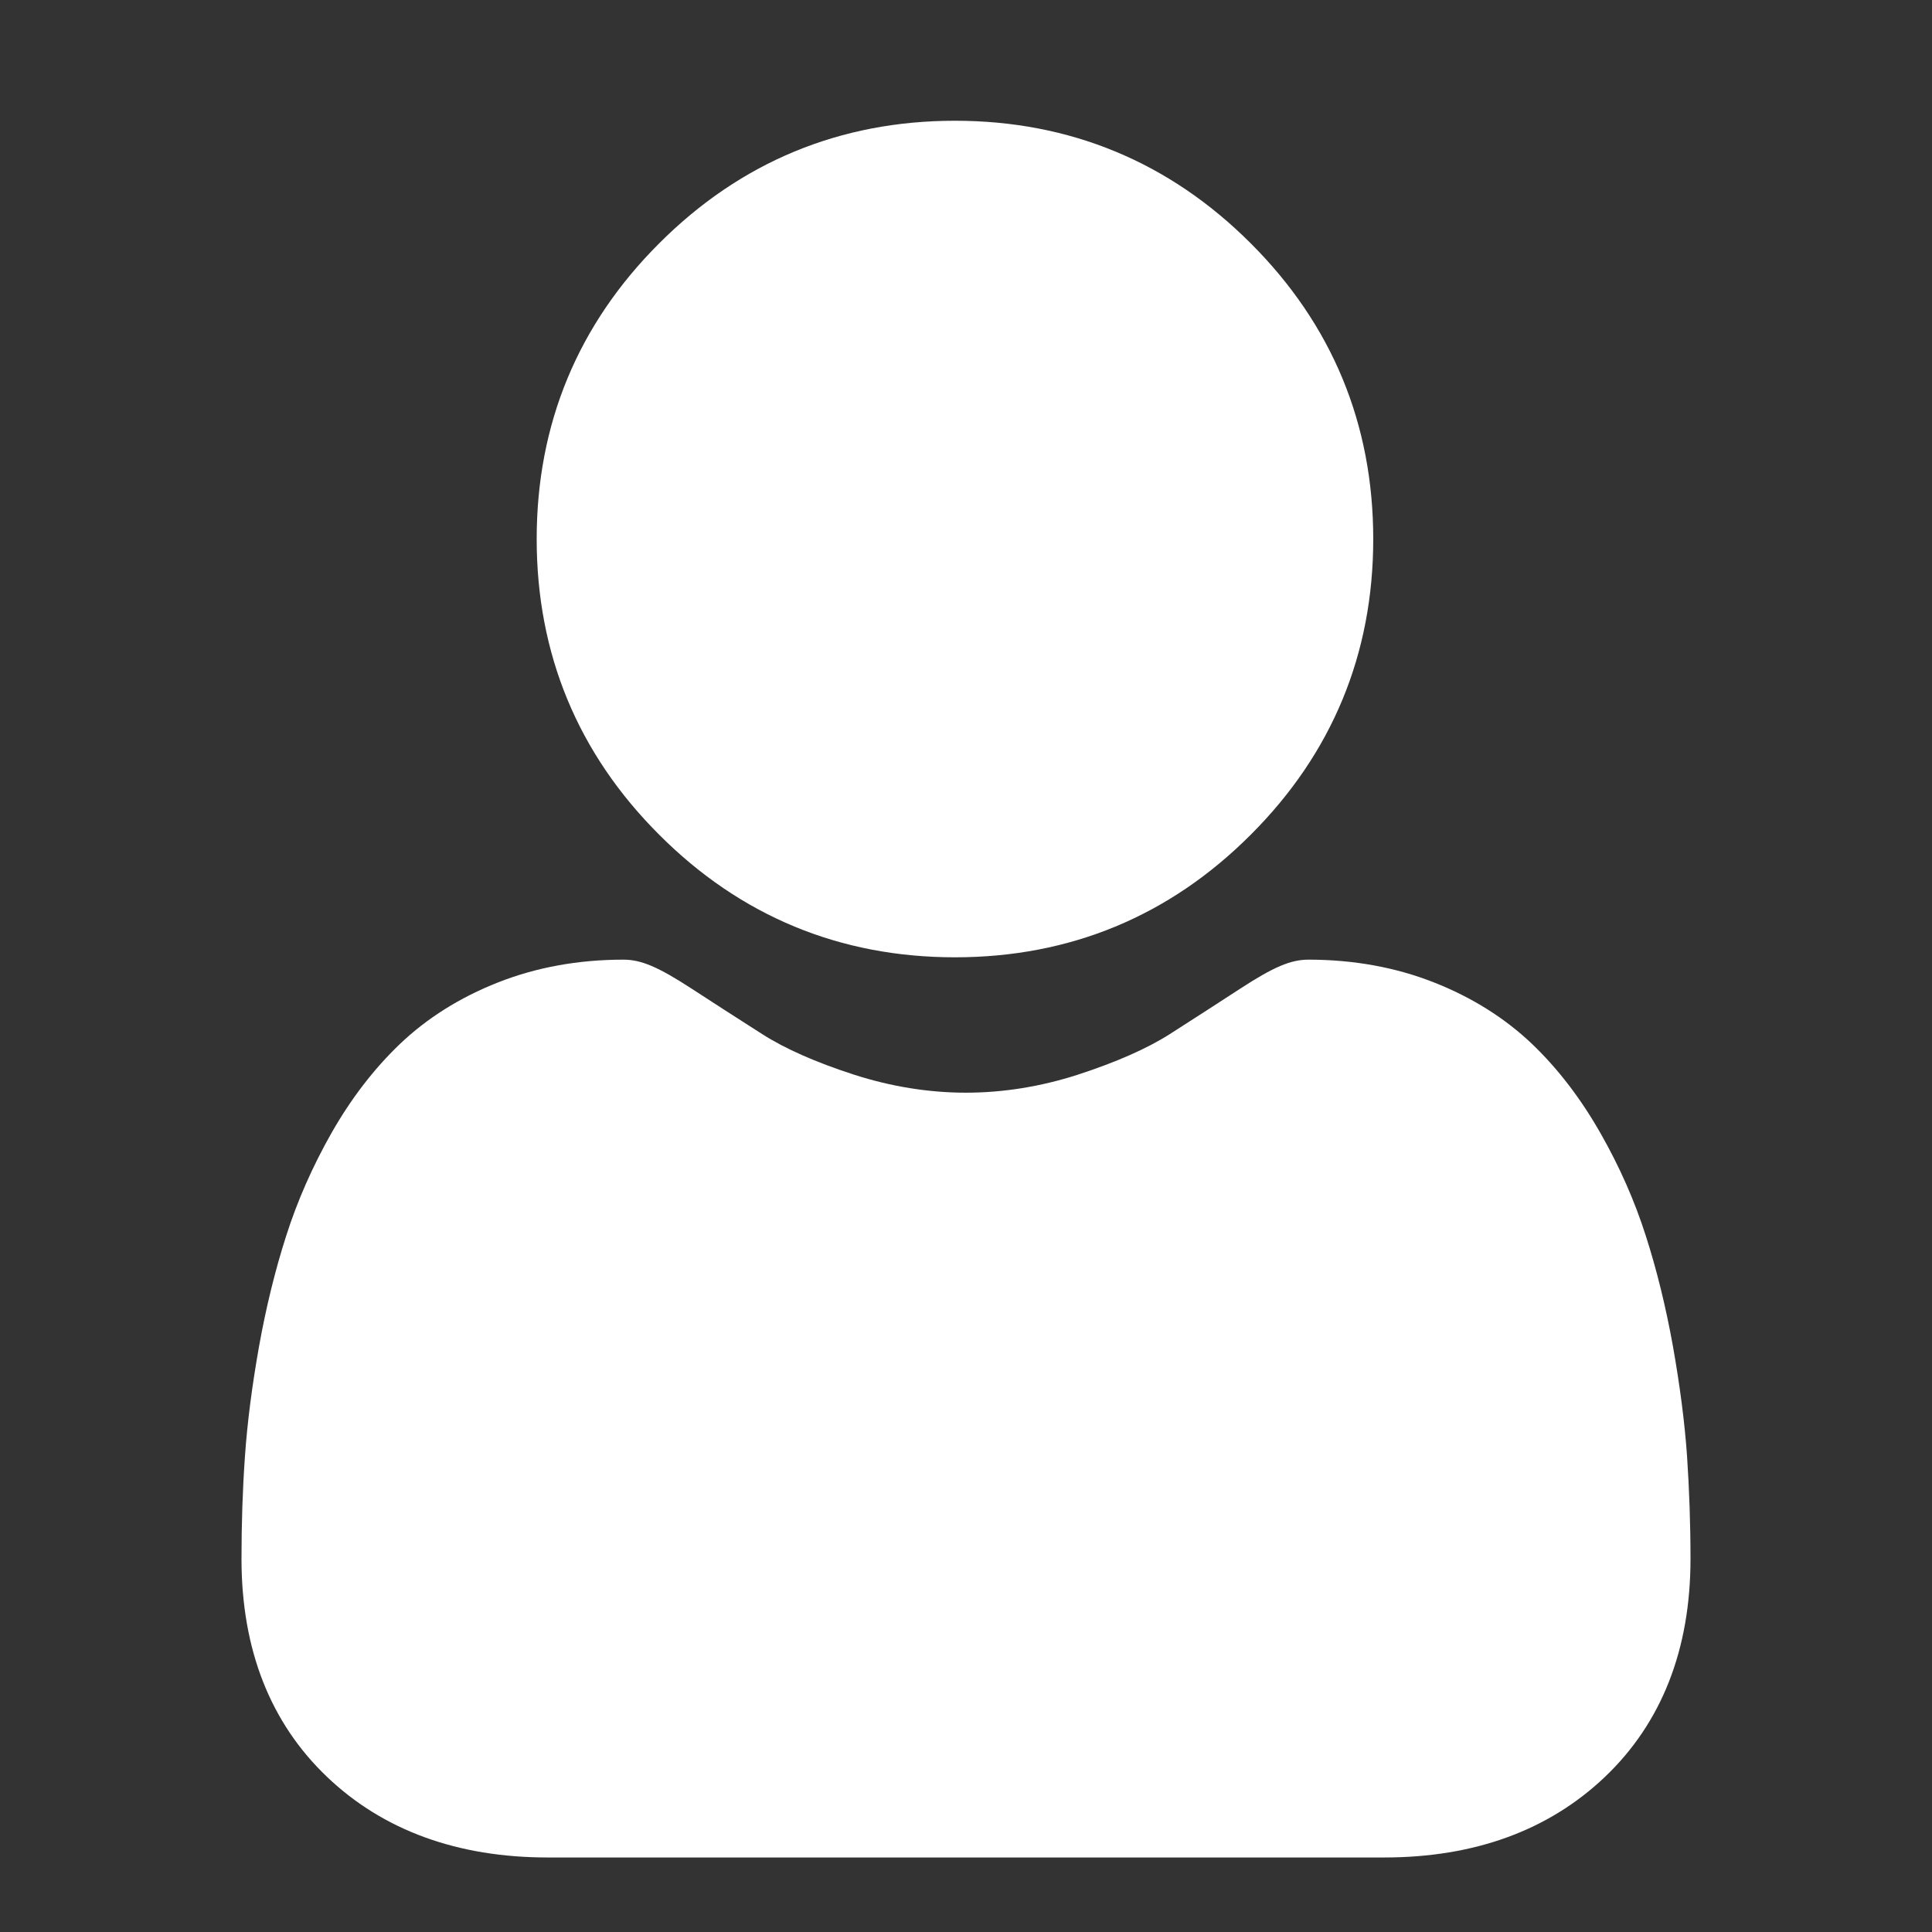 <svg width="14" height="14" viewBox="0 0 14 14" fill="none" xmlns="http://www.w3.org/2000/svg">
<rect x="0" y="0" width="14" height="14" fill="#333333" stroke="none"/>
<path d="M6.92 6.937C7.753 6.937 8.474 6.639 9.063 6.049C9.653 5.46 9.951 4.739 9.951 3.906C9.951 3.073 9.653 2.352 9.063 1.763C8.474 1.174 7.753 0.875 6.92 0.875C6.087 0.875 5.366 1.174 4.777 1.763C4.187 2.352 3.889 3.073 3.889 3.906C3.889 4.739 4.187 5.46 4.777 6.049C5.366 6.639 6.087 6.937 6.92 6.937Z" fill="white"/>
<path d="M12.225 10.552C12.208 10.307 12.173 10.04 12.123 9.757C12.072 9.473 12.006 9.204 11.927 8.958C11.846 8.703 11.735 8.452 11.598 8.212C11.456 7.962 11.29 7.745 11.103 7.566C10.907 7.379 10.668 7.228 10.391 7.119C10.115 7.01 9.809 6.954 9.482 6.954C9.353 6.954 9.229 7.007 8.989 7.163C8.841 7.259 8.669 7.371 8.476 7.494C8.311 7.599 8.088 7.697 7.812 7.787C7.543 7.874 7.269 7.918 7 7.918C6.73 7.918 6.457 7.874 6.187 7.787C5.912 7.698 5.688 7.599 5.524 7.494C5.333 7.372 5.16 7.261 5.01 7.163C4.77 7.007 4.646 6.954 4.518 6.954C4.19 6.954 3.885 7.01 3.609 7.119C3.332 7.228 3.093 7.379 2.897 7.566C2.71 7.745 2.543 7.962 2.401 8.212C2.265 8.452 2.154 8.703 2.073 8.958C1.994 9.204 1.928 9.473 1.877 9.757C1.827 10.039 1.792 10.307 1.775 10.553C1.758 10.793 1.75 11.043 1.75 11.296C1.75 11.953 1.959 12.485 2.371 12.877C2.777 13.264 3.316 13.46 3.97 13.46H10.03C10.684 13.46 11.222 13.264 11.629 12.877C12.041 12.485 12.25 11.953 12.25 11.296C12.25 11.042 12.241 10.792 12.225 10.552Z" fill="white"/>
</svg>
